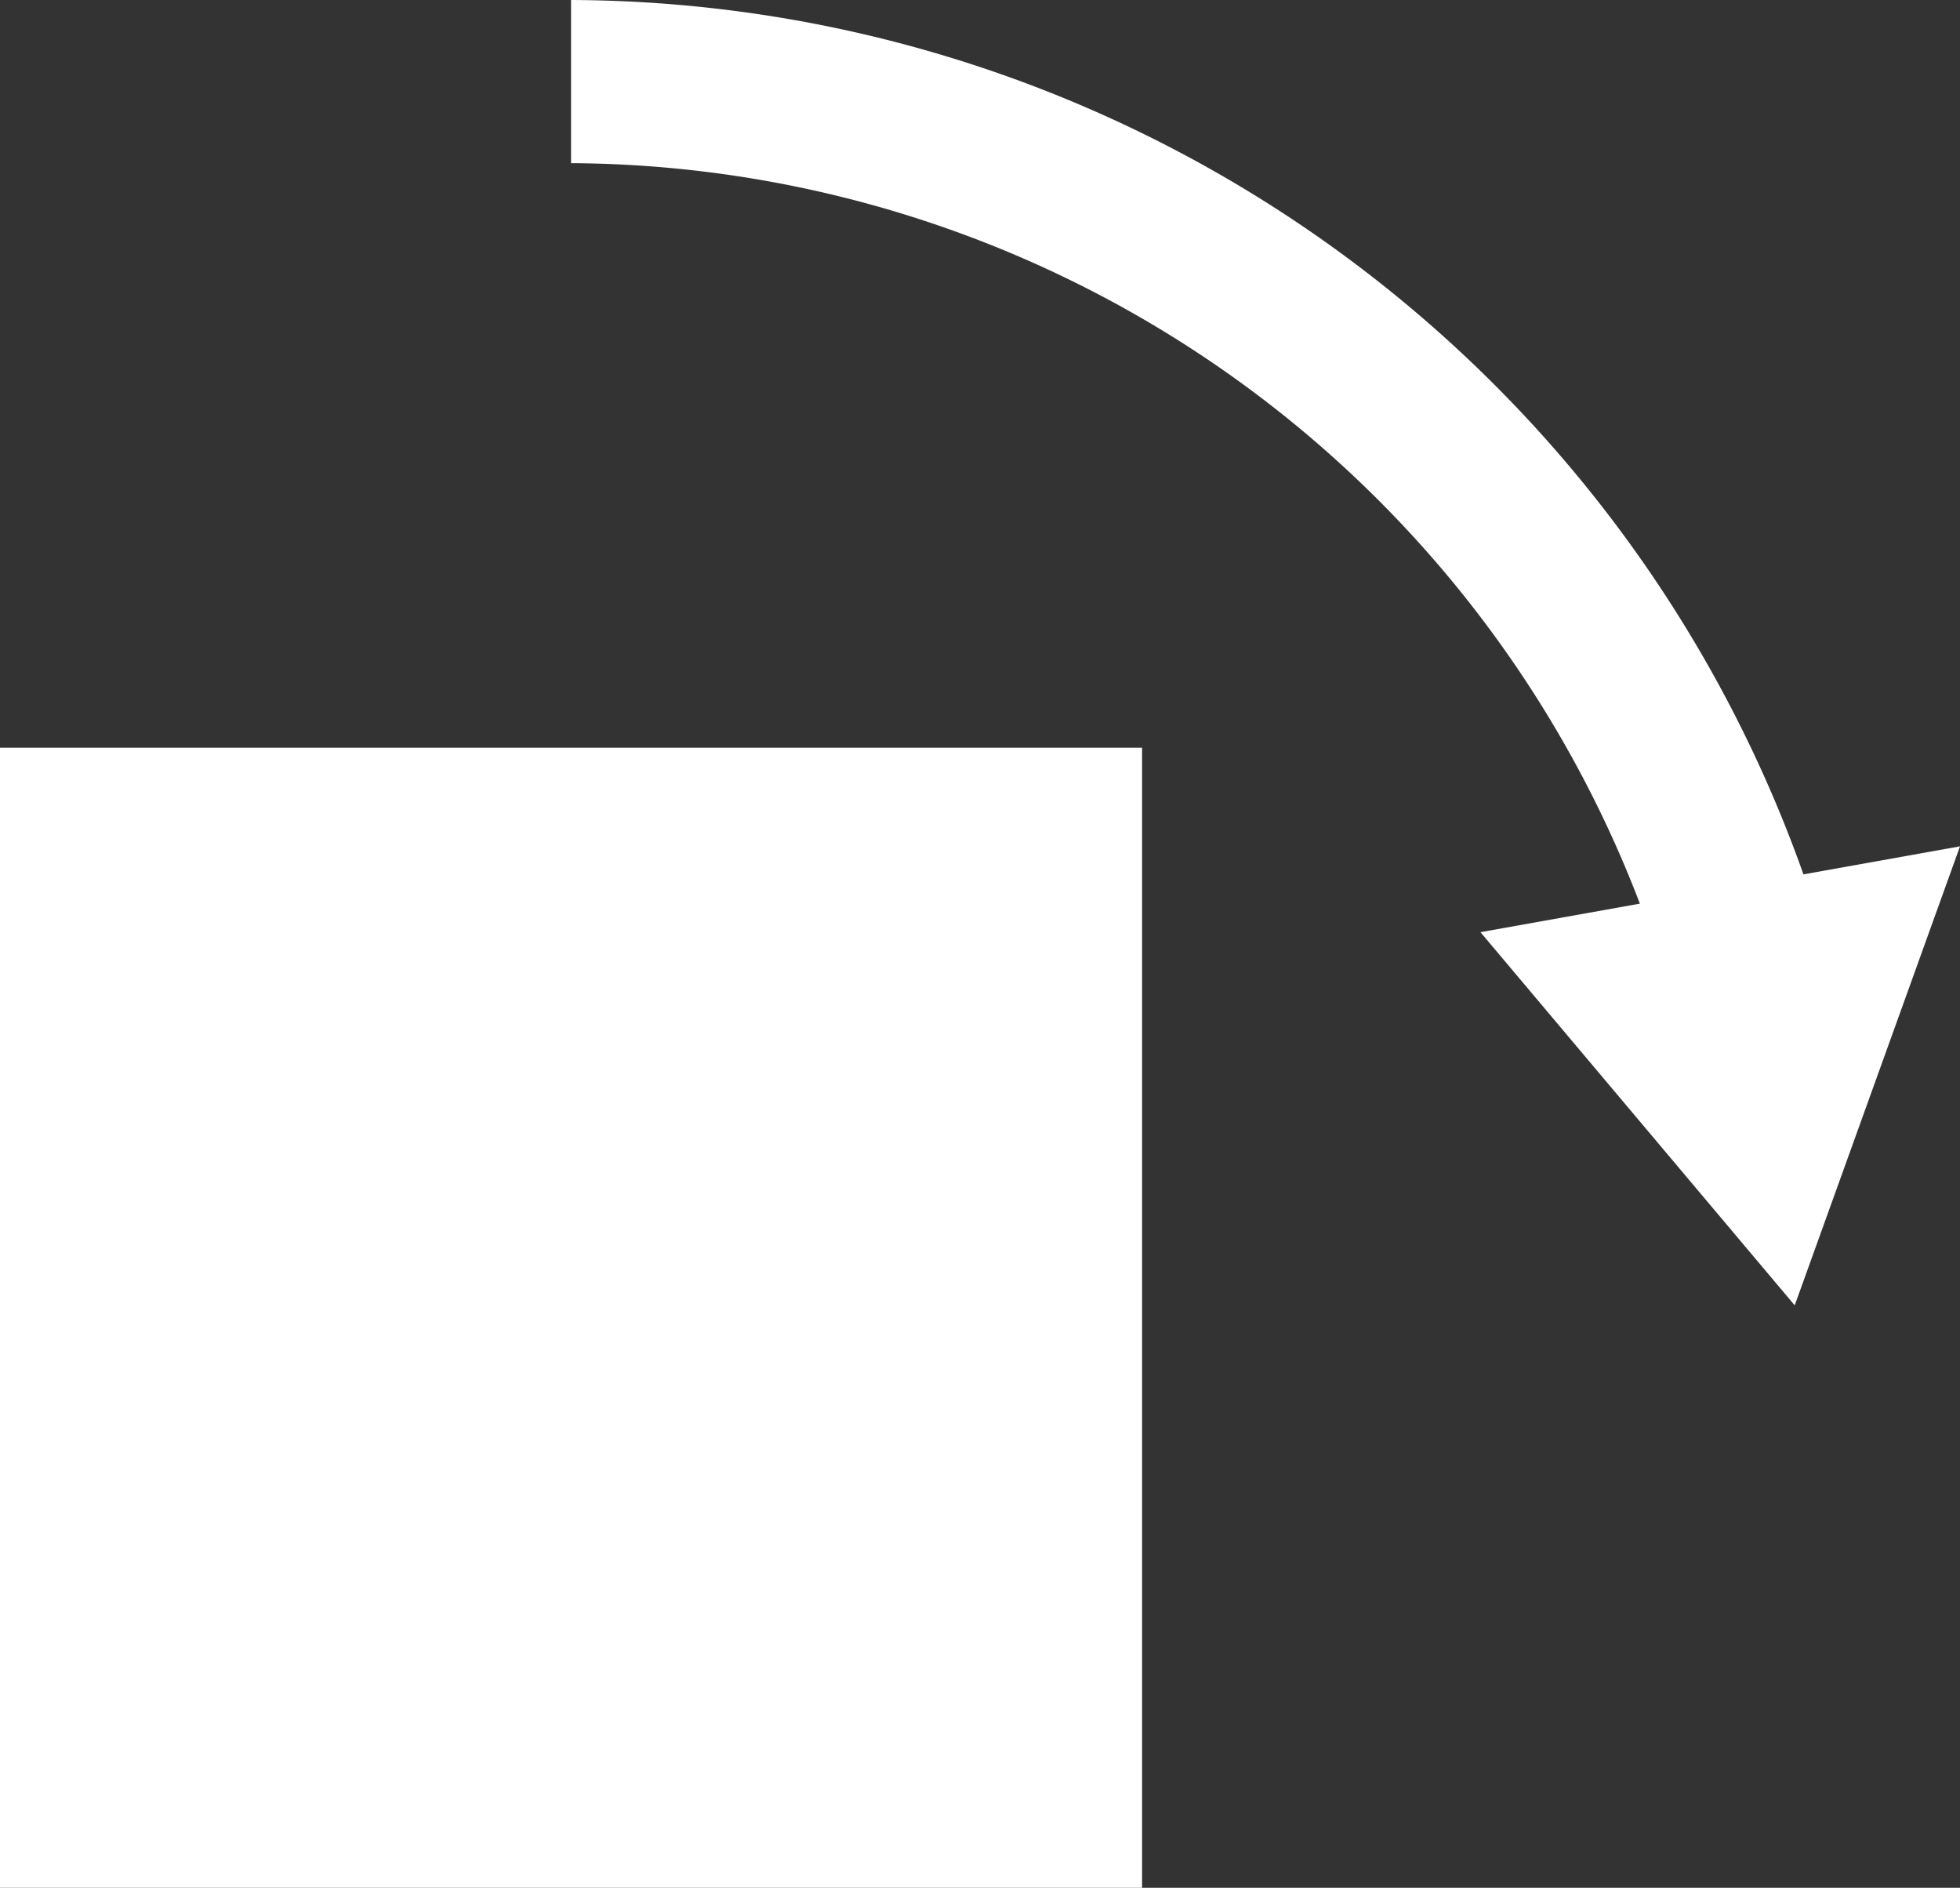 <svg xmlns="http://www.w3.org/2000/svg" viewBox="0 0 27.63 26.61"><rect x="0" y="0" width="27.63" height="26.61" fill="#333333" stroke="none"/><defs><style>.cls-1{fill:#fff;}</style></defs><g id="レイヤー_2" data-name="レイヤー 2"><g id="レイヤー_1-2" data-name="レイヤー 1"><path class="cls-1" d="M8.05,2.3V0A18.51,18.51,0,0,1,25.7,13.17l-2.21.66A16.22,16.22,0,0,0,8.05,2.3Z"/><polygon class="cls-1" points="27.63 11.93 25.3 18.4 20.87 13.14 27.63 11.93"/><path class="cls-1" d="M0,10.54h16.1V26.61H0Z"/></g></g></svg>